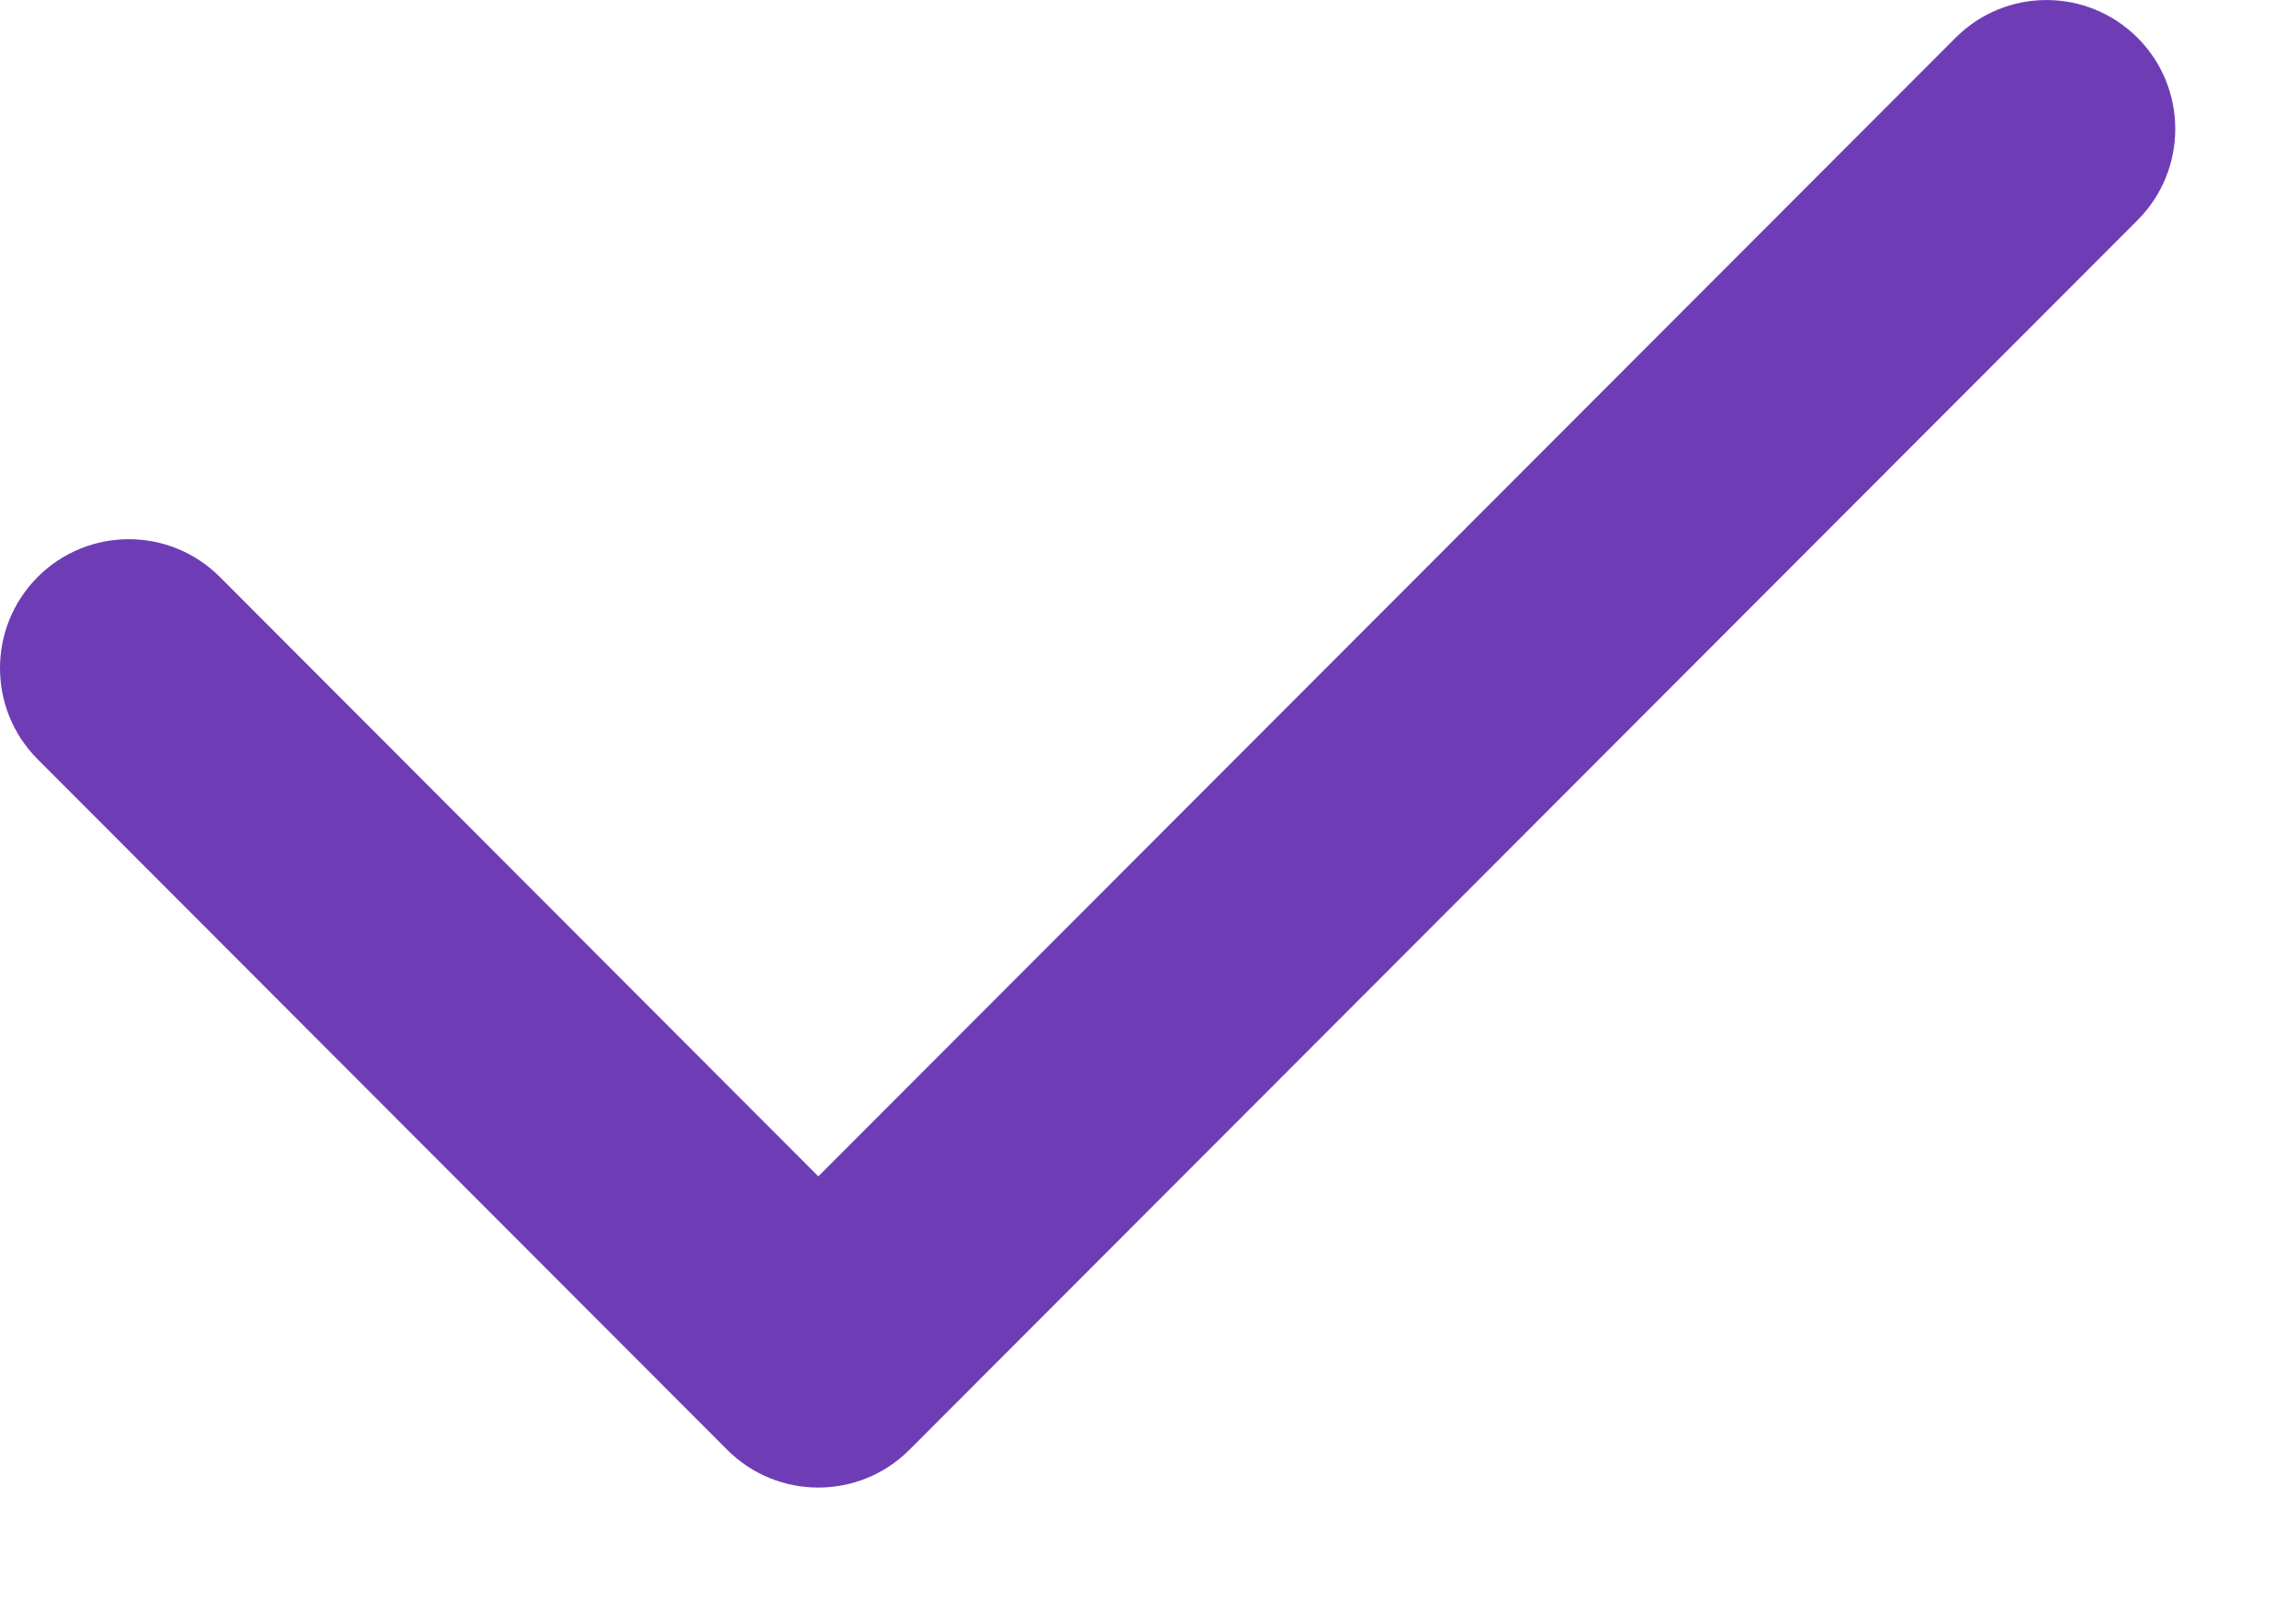 <?xml version="1.0" encoding="UTF-8"?> <svg xmlns="http://www.w3.org/2000/svg" width="17" height="12" viewBox="0 0 17 12" fill="none"> <path d="M15.827 0.28C15.454 -0.093 14.851 -0.093 14.479 0.28L6.059 8.71L1.628 4.272C1.255 3.899 0.652 3.899 0.279 4.272C-0.093 4.645 -0.093 5.249 0.279 5.622L5.385 10.735C5.571 10.921 5.815 11.014 6.059 11.014C6.303 11.014 6.547 10.921 6.733 10.735L15.827 1.63C16.199 1.257 16.199 0.652 15.827 0.28Z" fill="#6E3DB6"></path> </svg> 